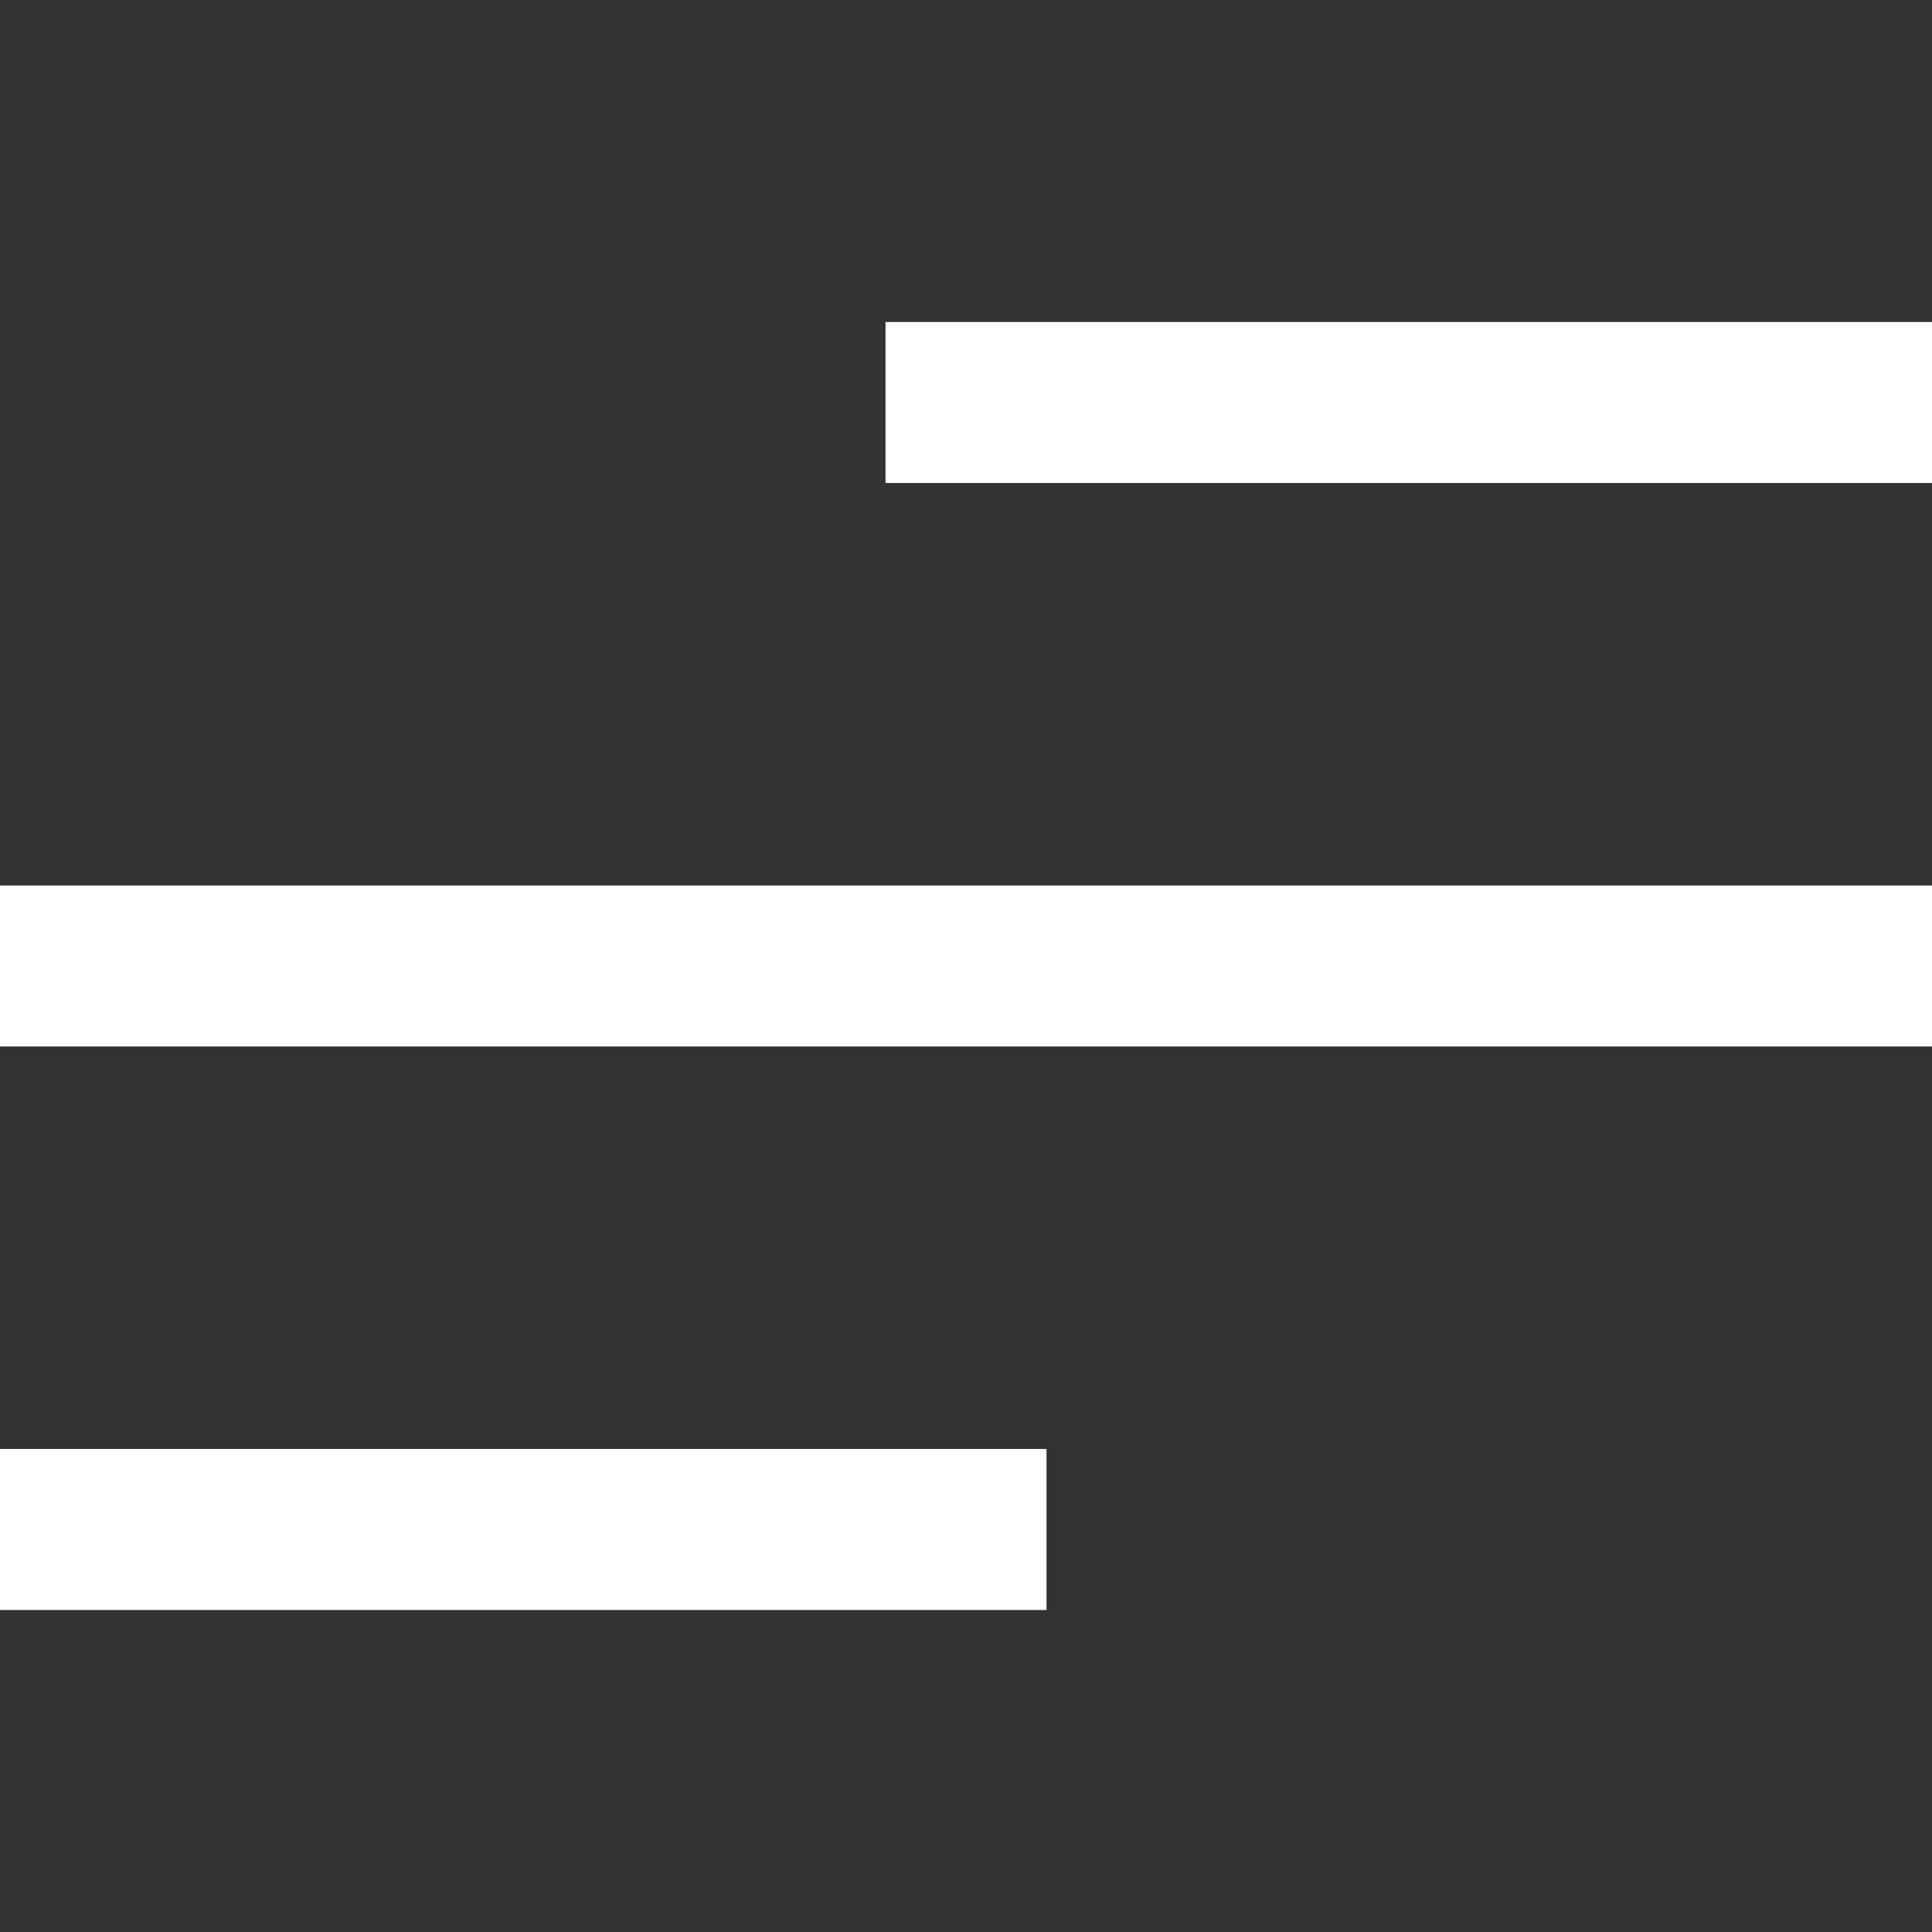 <svg width="24" height="24" viewBox="0 0 24 24" fill="none" xmlns="http://www.w3.org/2000/svg">
<rect x="0" y="0" width="24" height="24" fill="#333333" stroke="none"/>
<rect x="11" y="4" width="13" height="2" fill="white"/>
<rect y="18" width="13" height="2" fill="white"/>
<rect y="11" width="24" height="2" fill="white"/>
</svg>
